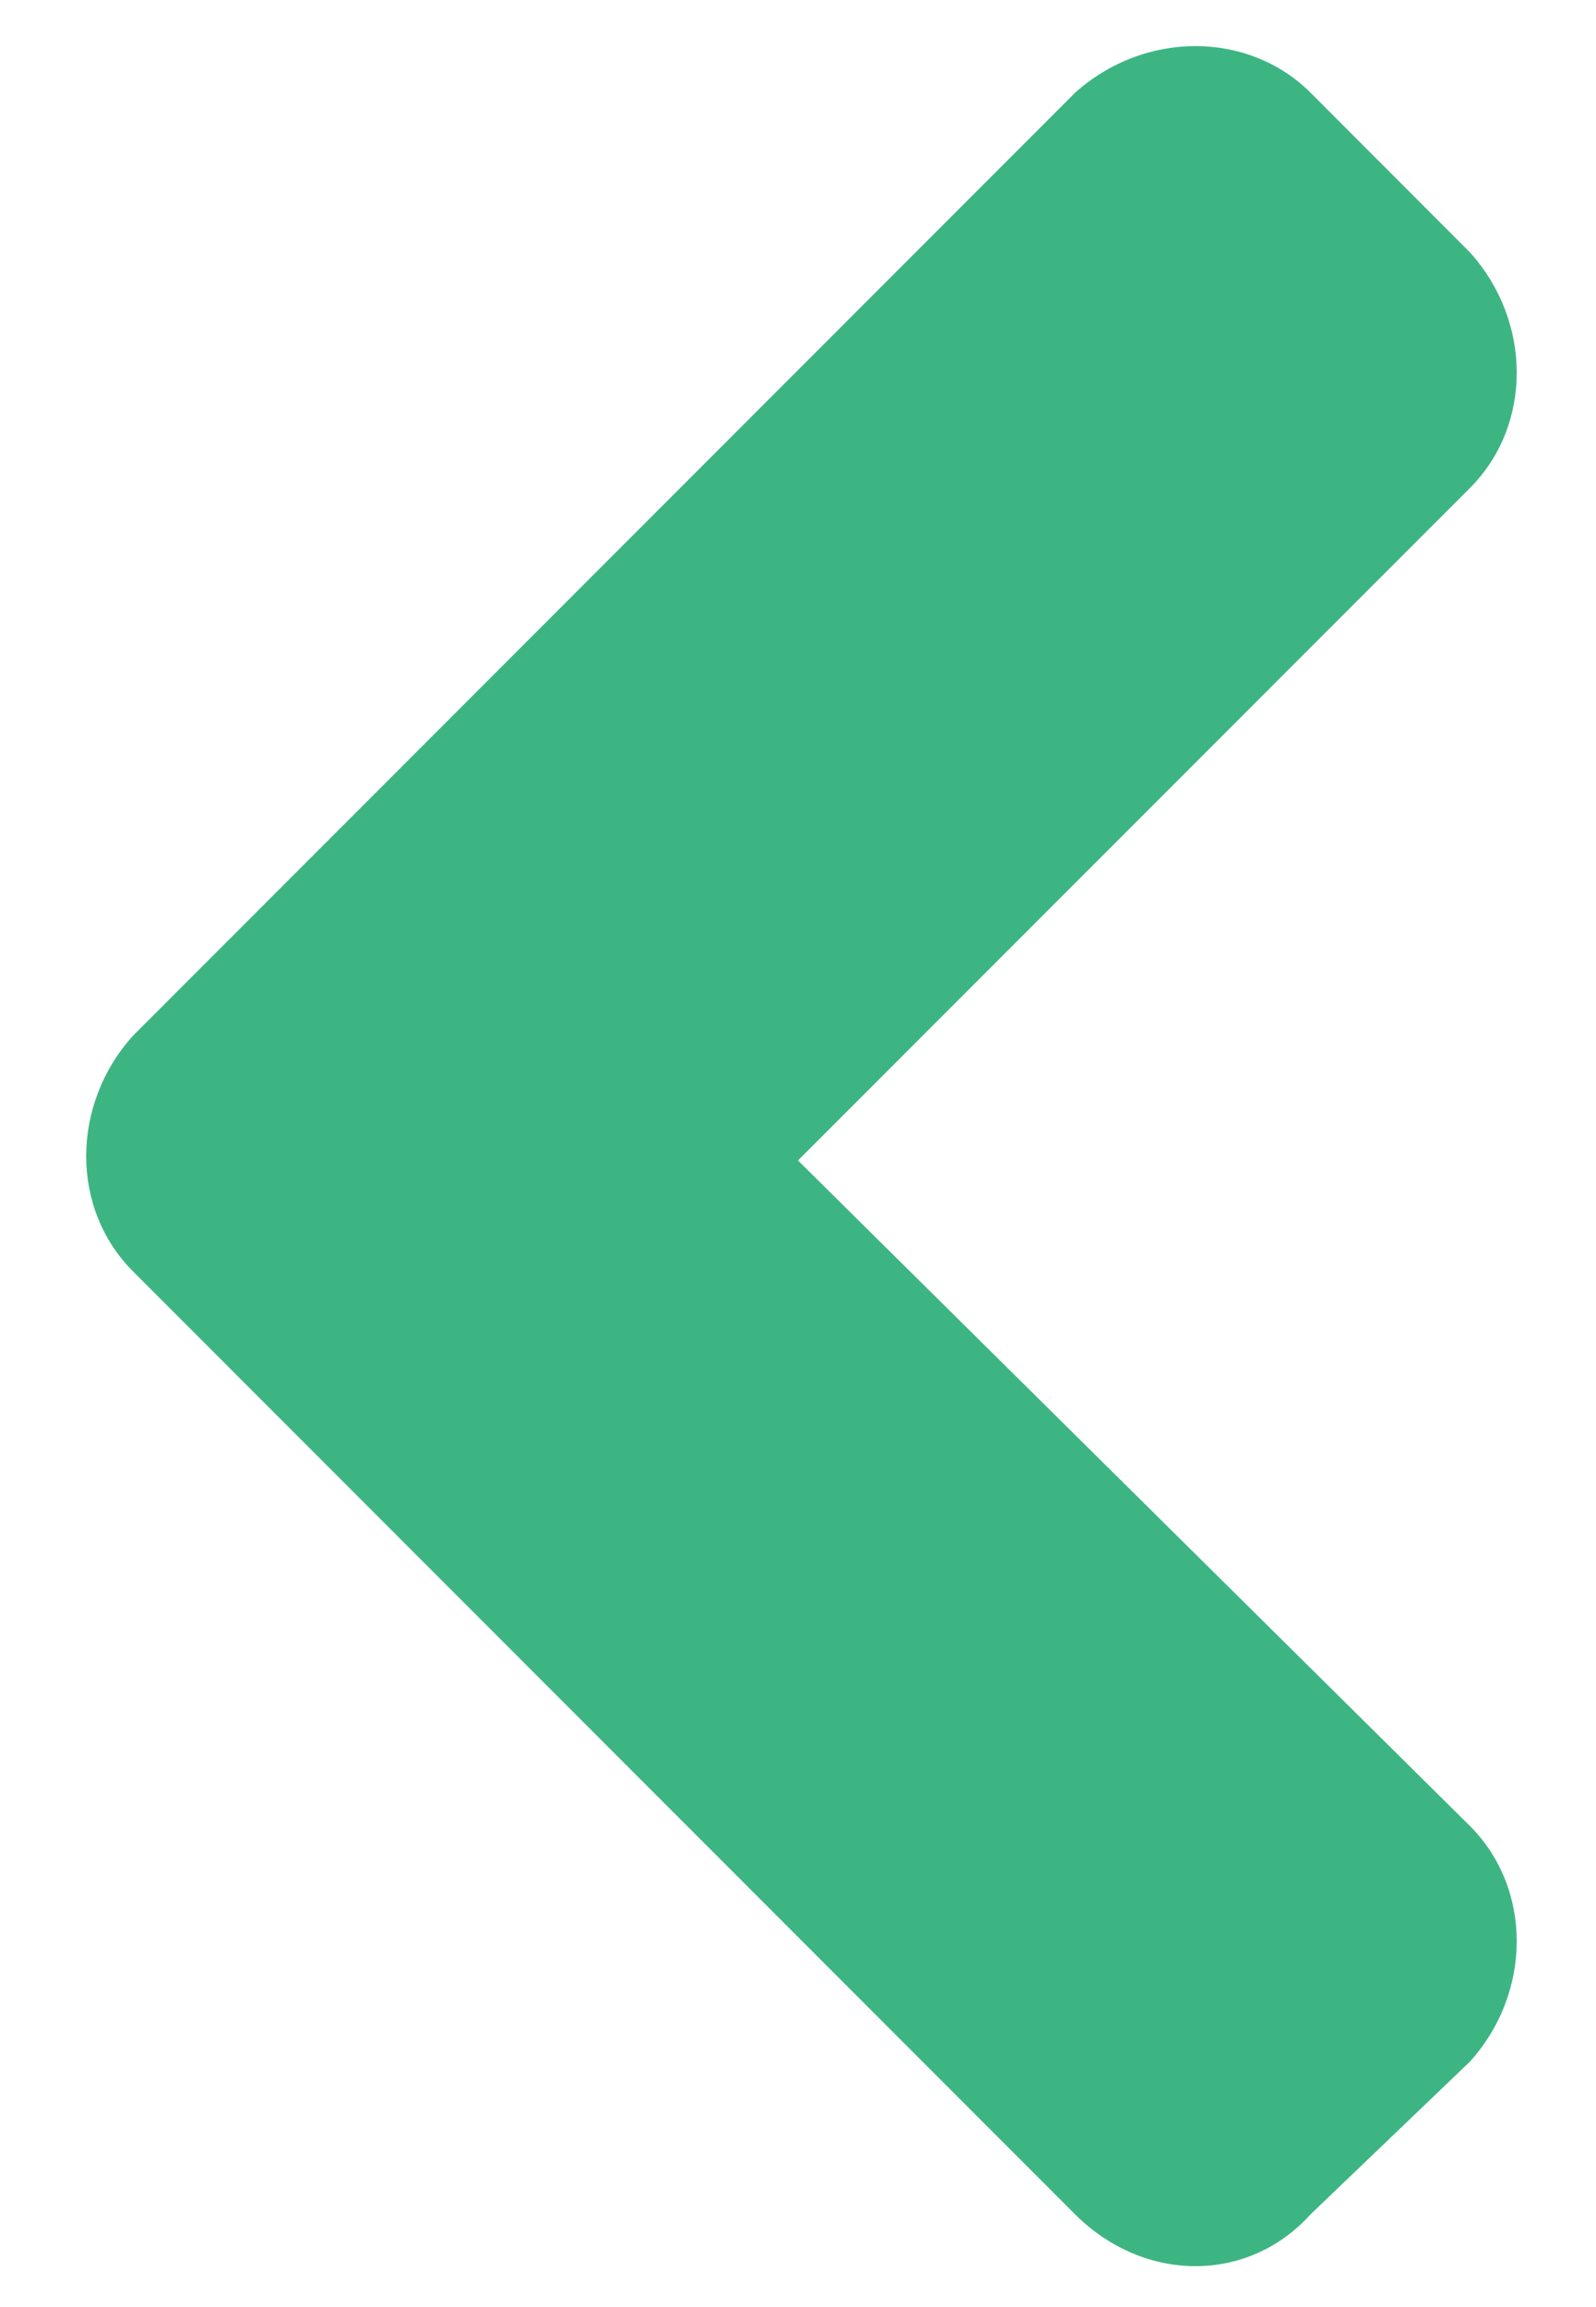 <svg width="9" height="13" viewBox="0 0 9 13" fill="none" xmlns="http://www.w3.org/2000/svg">
<path d="M0.75 7.164L6.062 12.477C6.453 12.867 7.039 12.867 7.391 12.477L8.289 11.617C8.641 11.227 8.641 10.641 8.289 10.289L4.5 6.539L8.289 2.75C8.641 2.398 8.641 1.812 8.289 1.422L7.391 0.523C7.039 0.172 6.453 0.172 6.062 0.523L0.75 5.836C0.398 6.227 0.398 6.812 0.75 7.164Z" fill="#3DB583"/>
</svg>
